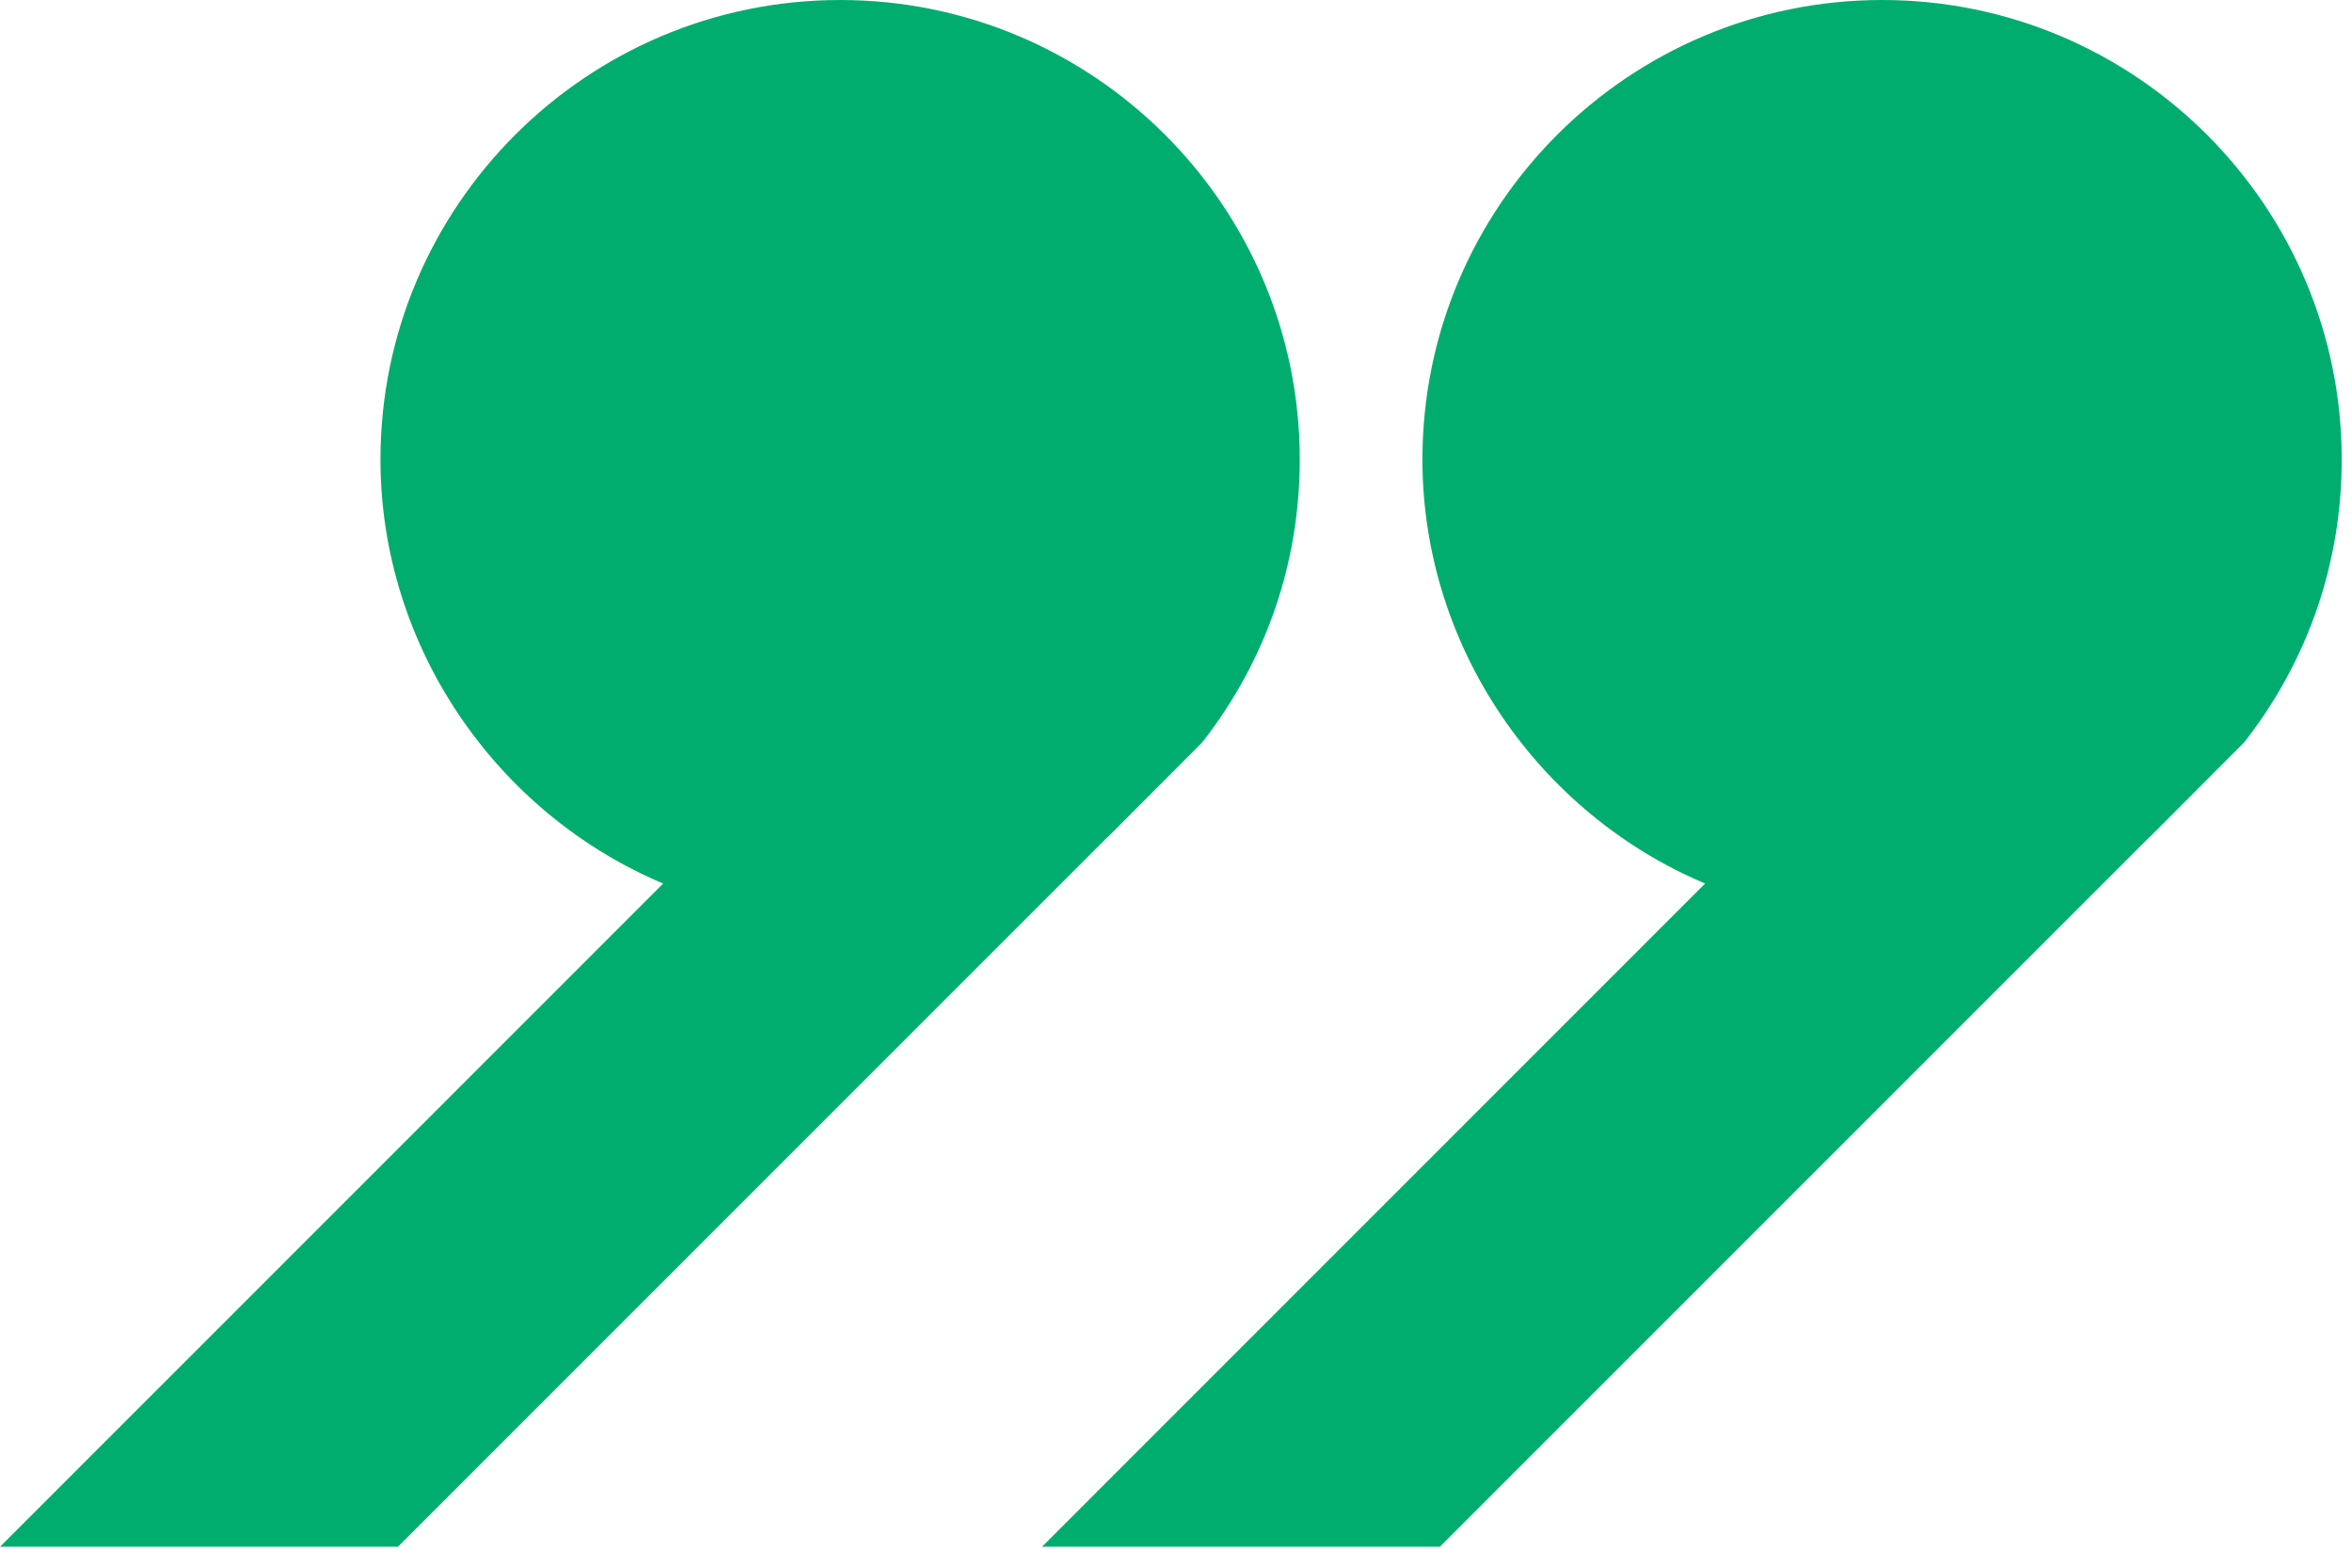 <svg width="105" height="70" viewBox="0 0 105 70" fill="none" xmlns="http://www.w3.org/2000/svg">
<path d="M0 69.066L29.605 39.451C22.157 36.311 16.985 28.875 16.985 20.516C16.985 9.204 26.192 0 37.51 0C48.822 0 58.025 9.204 58.025 20.516C58.025 25.077 56.557 29.396 53.779 33.008L53.672 33.147L49.46 37.371H49.449L17.763 69.066L0 69.066Z" fill="#00AD6F"/>
<path d="M46.516 69.066L76.121 39.451C68.673 36.311 63.501 28.875 63.501 20.516C63.501 9.204 72.708 0 84.025 0C95.338 0 104.541 9.204 104.541 20.516C104.541 25.077 103.073 29.396 100.295 33.008L100.188 33.147L95.976 37.371H95.965L64.279 69.066L46.516 69.066Z" fill="#00AD6F"/>
</svg>
